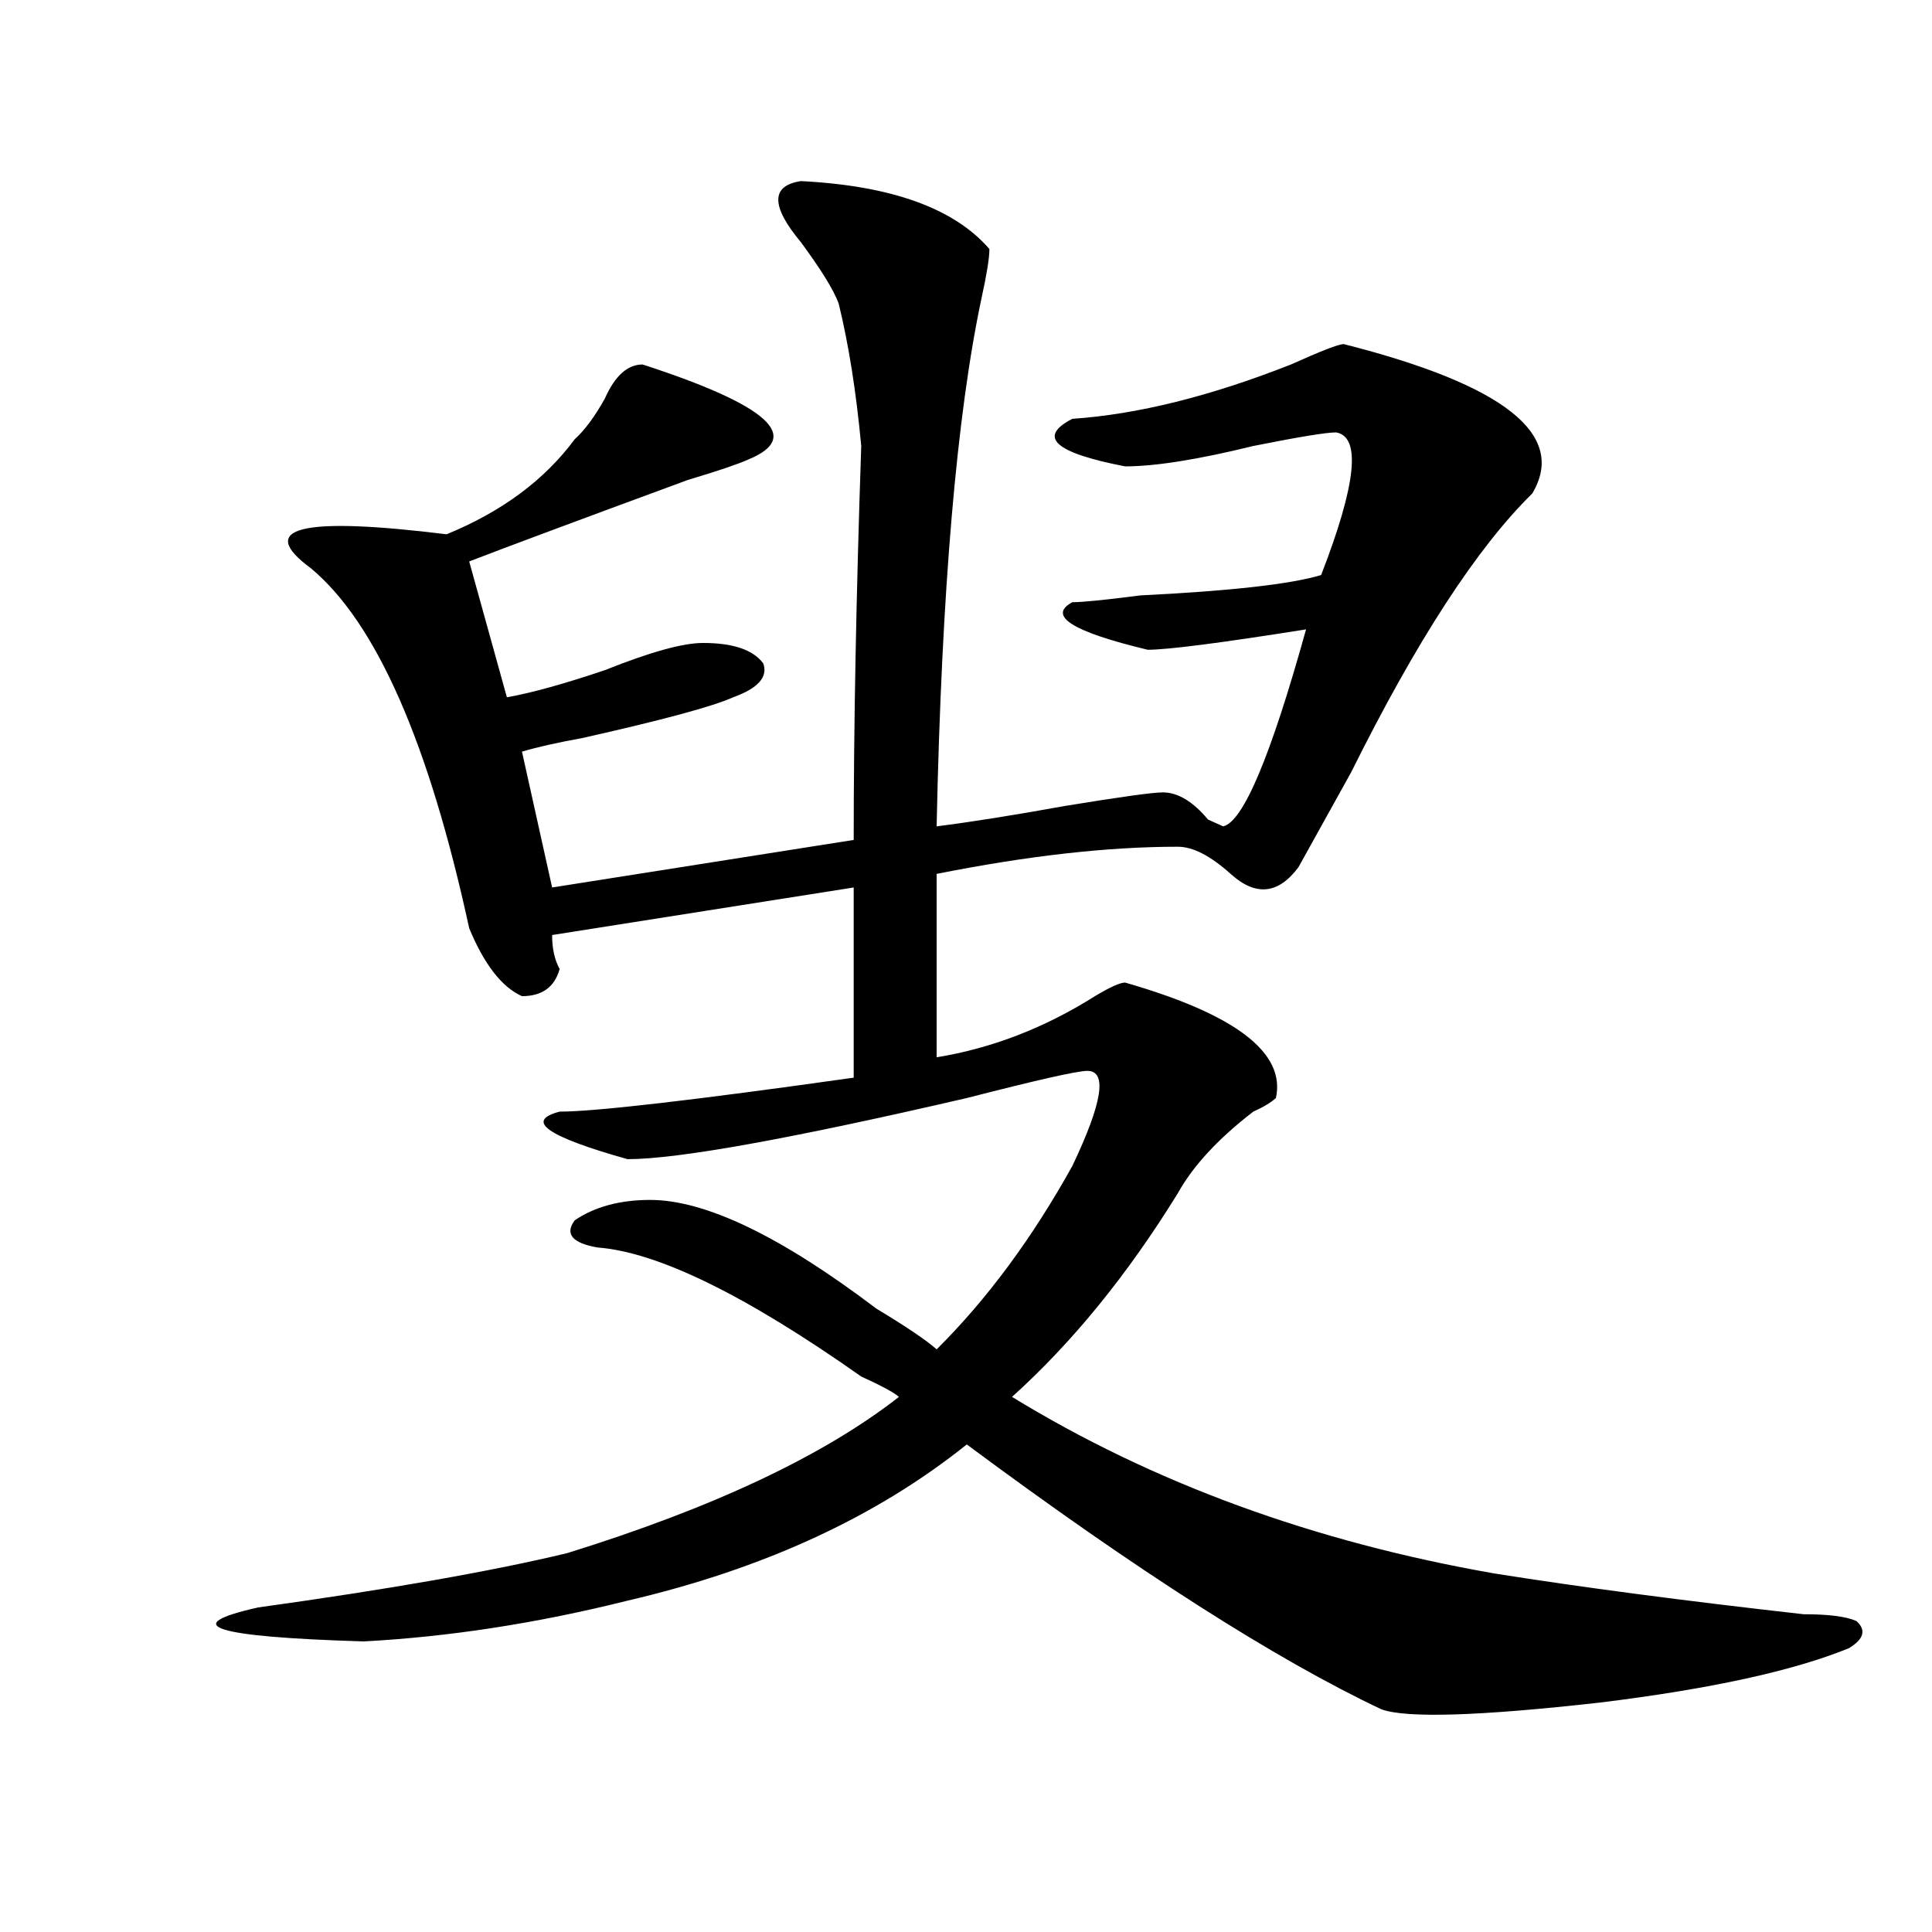 <?xml version="1.0" encoding="utf-8"?>
<!-- Generator: Adobe Illustrator 16.0.0, SVG Export Plug-In . SVG Version: 6.00 Build 0)  -->
<!DOCTYPE svg PUBLIC "-//W3C//DTD SVG 1.1//EN" "http://www.w3.org/Graphics/SVG/1.1/DTD/svg11.dtd">
<svg version="1.1" id="图层_1" xmlns="http://www.w3.org/2000/svg" xmlns:xlink="http://www.w3.org/1999/xlink" x="0px" y="0px"
	 width="1000px" height="1000px" viewBox="0 0 1000 1000" enable-background="new 0 0 1000 1000" xml:space="preserve">
<path d="M414.551,93.734c46.828,2.362,79.327,14.063,97.559,35.156c0,4.724-1.341,12.909-3.902,24.609
	c-13.048,60.974-20.853,152.38-23.414,274.219c18.171-2.307,40.304-5.823,66.34-10.547c28.597-4.669,45.487-7.031,50.73-7.031
	c7.805,0,15.609,4.724,23.414,14.063l7.805,3.516c10.366-2.307,24.694-36.31,42.926-101.953
	c-44.267,7.031-71.583,10.547-81.949,10.547c-39.023-9.338-52.071-17.578-39.023-24.609c5.183,0,16.89-1.154,35.121-3.516
	c46.828-2.307,78.047-5.823,93.656-10.547c18.171-46.857,20.792-71.466,7.805-73.828c-5.243,0-19.512,2.362-42.926,7.031
	c-28.657,7.031-50.73,10.547-66.34,10.547c-36.462-7.031-45.548-15.216-27.316-24.609c33.78-2.307,71.522-11.7,113.168-28.125
	c15.609-7.031,24.694-10.547,27.316-10.547c83.229,21.094,115.729,46.912,97.559,77.344c-28.657,28.125-59.876,76.19-93.656,144.141
	c-13.048,23.456-22.134,39.88-27.316,49.219c-10.427,14.063-22.134,15.271-35.121,3.516c-10.427-9.338-19.512-14.063-27.316-14.063
	c-36.462,0-78.047,4.724-124.875,14.063v94.922c28.597-4.669,55.913-15.216,81.949-31.641c7.805-4.669,12.987-7.031,15.609-7.031
	c57.194,16.425,83.229,36.365,78.047,59.766c-2.622,2.362-6.524,4.724-11.707,7.031c-18.231,14.063-31.219,28.125-39.023,42.188
	c-26.036,42.188-54.633,77.344-85.852,105.469c72.804,44.55,156.094,75.037,249.75,91.406
	c44.206,7.031,97.559,14.063,159.996,21.094c12.987,0,22.073,1.154,27.316,3.516c5.183,4.669,3.902,9.338-3.902,14.063
	c-28.657,11.7-71.583,21.094-128.777,28.125c-62.438,7.031-100.181,8.185-113.168,3.516
	c-54.633-25.818-126.216-71.466-214.629-137.109c-46.828,37.518-105.363,64.49-175.605,80.859
	c-46.828,11.7-92.376,18.732-136.582,21.094c-78.047-2.362-96.278-8.24-54.633-17.578c67.62-9.393,120.973-18.732,159.996-28.125
	c75.425-23.401,132.68-50.372,171.703-80.859c-2.622-2.307-9.146-5.823-19.512-10.547c-59.876-42.188-105.363-64.435-136.582-66.797
	c-13.048-2.307-16.95-7.031-11.707-14.063c10.366-7.031,23.414-10.547,39.023-10.547c28.597,0,67.62,18.787,117.07,56.25
	c15.609,9.393,25.976,16.425,31.219,21.094c25.976-25.763,49.39-57.404,70.242-94.922c15.609-32.794,18.171-49.219,7.805-49.219
	c-5.243,0-26.036,4.724-62.438,14.063c-91.095,21.094-149.63,31.641-175.605,31.641c-41.646-11.7-53.353-19.885-35.121-24.609
	c18.171,0,68.901-5.823,152.191-17.578v-98.438l-156.094,24.609c0,7.031,1.28,12.909,3.902,17.578
	c-2.622,9.393-9.146,14.063-19.512,14.063c-10.427-4.669-19.512-16.37-27.316-35.156c-20.853-96.075-48.169-158.203-81.949-186.328
	c-28.657-21.094-5.243-26.917,70.242-17.578c28.597-11.7,50.73-28.125,66.34-49.219c5.183-4.669,10.366-11.7,15.609-21.094
	c5.183-11.7,11.707-17.578,19.512-17.578c64.999,21.094,83.229,37.518,54.633,49.219c-5.243,2.362-15.609,5.878-31.219,10.547
	c-57.255,21.094-94.997,35.156-113.168,42.188l19.512,70.313c12.987-2.307,29.878-7.031,50.73-14.063
	c23.414-9.338,40.304-14.063,50.73-14.063c15.609,0,25.976,3.516,31.219,10.547c2.562,7.031-2.622,12.909-15.609,17.578
	c-10.427,4.724-36.462,11.755-78.047,21.094c-13.048,2.362-23.414,4.724-31.219,7.031l15.609,70.313l156.094-24.609
	c0-58.557,1.28-126.563,3.902-203.906c-2.622-28.125-6.524-52.734-11.707-73.828c-2.622-7.031-9.146-17.578-19.512-31.641
	C398.941,106.643,398.941,96.096,414.551,93.734z"/>
</svg>
